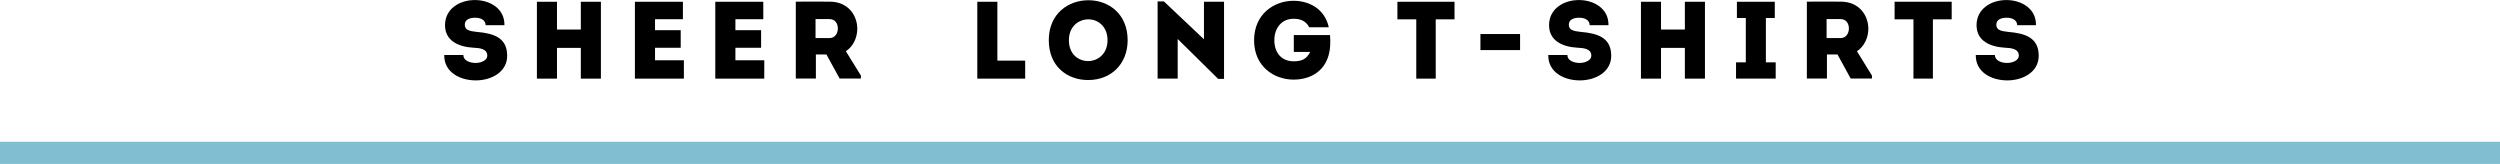 <?xml version="1.0" encoding="UTF-8"?>
<svg id="_レイヤー_2" data-name="レイヤー 2" xmlns="http://www.w3.org/2000/svg" viewBox="0 0 637.5 41.81">
  <defs>
    <style>
      .cls-1 {
        fill: none;
        stroke: #82bed2;
        stroke-miterlimit: 10;
        stroke-width: 5.67px;
      }
    </style>
  </defs>
  <g id="text">
    <g>
      <g>
        <path d="m118.15,14.03c0,1.34,1.54,2.02,3.11,2.02,1.46,0,3-.67,3-1.85,0-1.88-2.18-1.96-3.61-2.04-3.58-.22-7.17-1.65-7.17-5.74s3.61-6.41,7.62-6.41c3.78,0,7.62,2.16,7.53,6.41h-4.79c-.03-1.34-1.29-1.9-2.66-1.9-1.15,0-2.66.31-2.66,1.79,0,1.32,1.12,1.62,3,1.82,4.17.36,7.81,1.34,7.81,6.1,0,4.12-4,6.27-8.01,6.27s-8.12-2.07-8.04-6.47h4.87Z"/>
        <path d="m148.11,20.05v-7.84h-6.08v7.84h-5.12V.45h5.12v7.08h6.08V.45h5.12v19.6h-5.12Z"/>
        <path d="m174.14,4.9h-7.11v2.8h6.55v4.48h-6.55v3.19h7.36v4.68h-12.49V.45h12.24v4.45Z"/>
        <path d="m194.64,4.9h-7.11v2.8h6.55v4.48h-6.55v3.19h7.36v4.68h-12.49V.45h12.24v4.45Z"/>
        <path d="m219.53,19.29v.73h-5.43l-3.36-6.13h-2.69v6.13h-5.12V.42c2.91,0,5.74-.03,8.62,0,4.73,0,7.06,3.5,7.06,6.94-.03,2.24-.98,4.4-2.91,5.71l3.84,6.22Zm-8.01-9.58c1.43,0,2.13-1.23,2.13-2.46s-.67-2.38-2.13-2.38h-3.56v4.84h3.56Z"/>
        <path d="m254.34,15.46h7.08v4.59h-12.21V.45h5.12v15.01Z"/>
        <path d="m277.46,20.41c-5.18,0-10.02-3.36-10.02-10.16S272.45.06,277.55.06s10,3.42,10,10.19c0,5.99-4.14,10.16-10.08,10.16Zm.03-4.84c2.44,0,4.93-1.82,4.93-5.32s-2.44-5.32-4.87-5.32-4.98,1.74-4.98,5.32,2.41,5.32,4.93,5.32Z"/>
        <path d="m300.31,9.94v10.11h-5.12V.36h1.6l10.22,9.66V.45h5.12v19.66h-1.51l-10.3-10.16Z"/>
        <path d="m329.85.2c3.89,0,7.95,1.99,8.99,6.75h-4.98c-.87-1.57-2.1-2.16-4-2.16-3.16,0-4.9,2.49-4.9,5.46,0,3.28,1.9,5.38,4.9,5.38,2.02,0,3.3-.5,4.23-2.38h-4.17v-4.31h9.24c.14,1.9.11,3.78-.53,5.68-1.43,4.12-5.12,5.68-8.76,5.68-4.98,0-10.08-3.33-10.08-10.02S324.87.2,329.85.2Z"/>
        <path d="m356.34,4.93V.45h14.56v4.48h-4.79v15.12h-4.96V4.93h-4.82Z"/>
        <path d="m377.51,8.68h10.11v4.09h-10.11v-4.09Z"/>
        <path d="m399.68,14.03c0,1.34,1.54,2.02,3.11,2.02,1.46,0,3-.67,3-1.85,0-1.88-2.18-1.96-3.61-2.04-3.58-.22-7.17-1.65-7.17-5.74s3.61-6.41,7.62-6.41c3.78,0,7.62,2.16,7.53,6.41h-4.79c-.03-1.34-1.29-1.9-2.66-1.9-1.15,0-2.66.31-2.66,1.79,0,1.32,1.12,1.62,3,1.82,4.17.36,7.81,1.34,7.81,6.1,0,4.12-4,6.27-8.01,6.27s-8.12-2.07-8.04-6.47h4.87Z"/>
        <path d="m429.64,20.05v-7.84h-6.08v7.84h-5.12V.45h5.12v7.08h6.08V.45h5.12v19.6h-5.12Z"/>
        <path d="m452.8,15.9v4.14h-10.11v-4.14h2.49V4.59h-2.27V.45h9.66v4.14h-2.27v11.31h2.49Z"/>
        <path d="m477.35,19.29v.73h-5.43l-3.36-6.13h-2.69v6.13h-5.12V.42c2.91,0,5.74-.03,8.62,0,4.73,0,7.06,3.5,7.06,6.94-.03,2.24-.98,4.4-2.91,5.71l3.84,6.22Zm-8.01-9.58c1.43,0,2.13-1.23,2.13-2.46s-.67-2.38-2.13-2.38h-3.56v4.84h3.56Z"/>
        <path d="m483.12,4.93V.45h14.56v4.48h-4.79v15.12h-4.96V4.93h-4.82Z"/>
        <path d="m508.69,14.03c0,1.34,1.54,2.02,3.11,2.02,1.46,0,3-.67,3-1.85,0-1.88-2.18-1.96-3.61-2.04-3.58-.22-7.17-1.65-7.17-5.74s3.61-6.41,7.62-6.41c3.78,0,7.62,2.16,7.53,6.41h-4.79c-.03-1.34-1.29-1.9-2.66-1.9-1.15,0-2.66.31-2.66,1.79,0,1.32,1.12,1.62,3,1.82,4.17.36,7.81,1.34,7.81,6.1,0,4.12-4,6.27-8.01,6.27s-8.12-2.07-8.04-6.47h4.87Z"/>
      </g>
      <line class="cls-1" y1="38.98" x2="637.5" y2="38.98"/>
    </g>
  </g>
</svg>